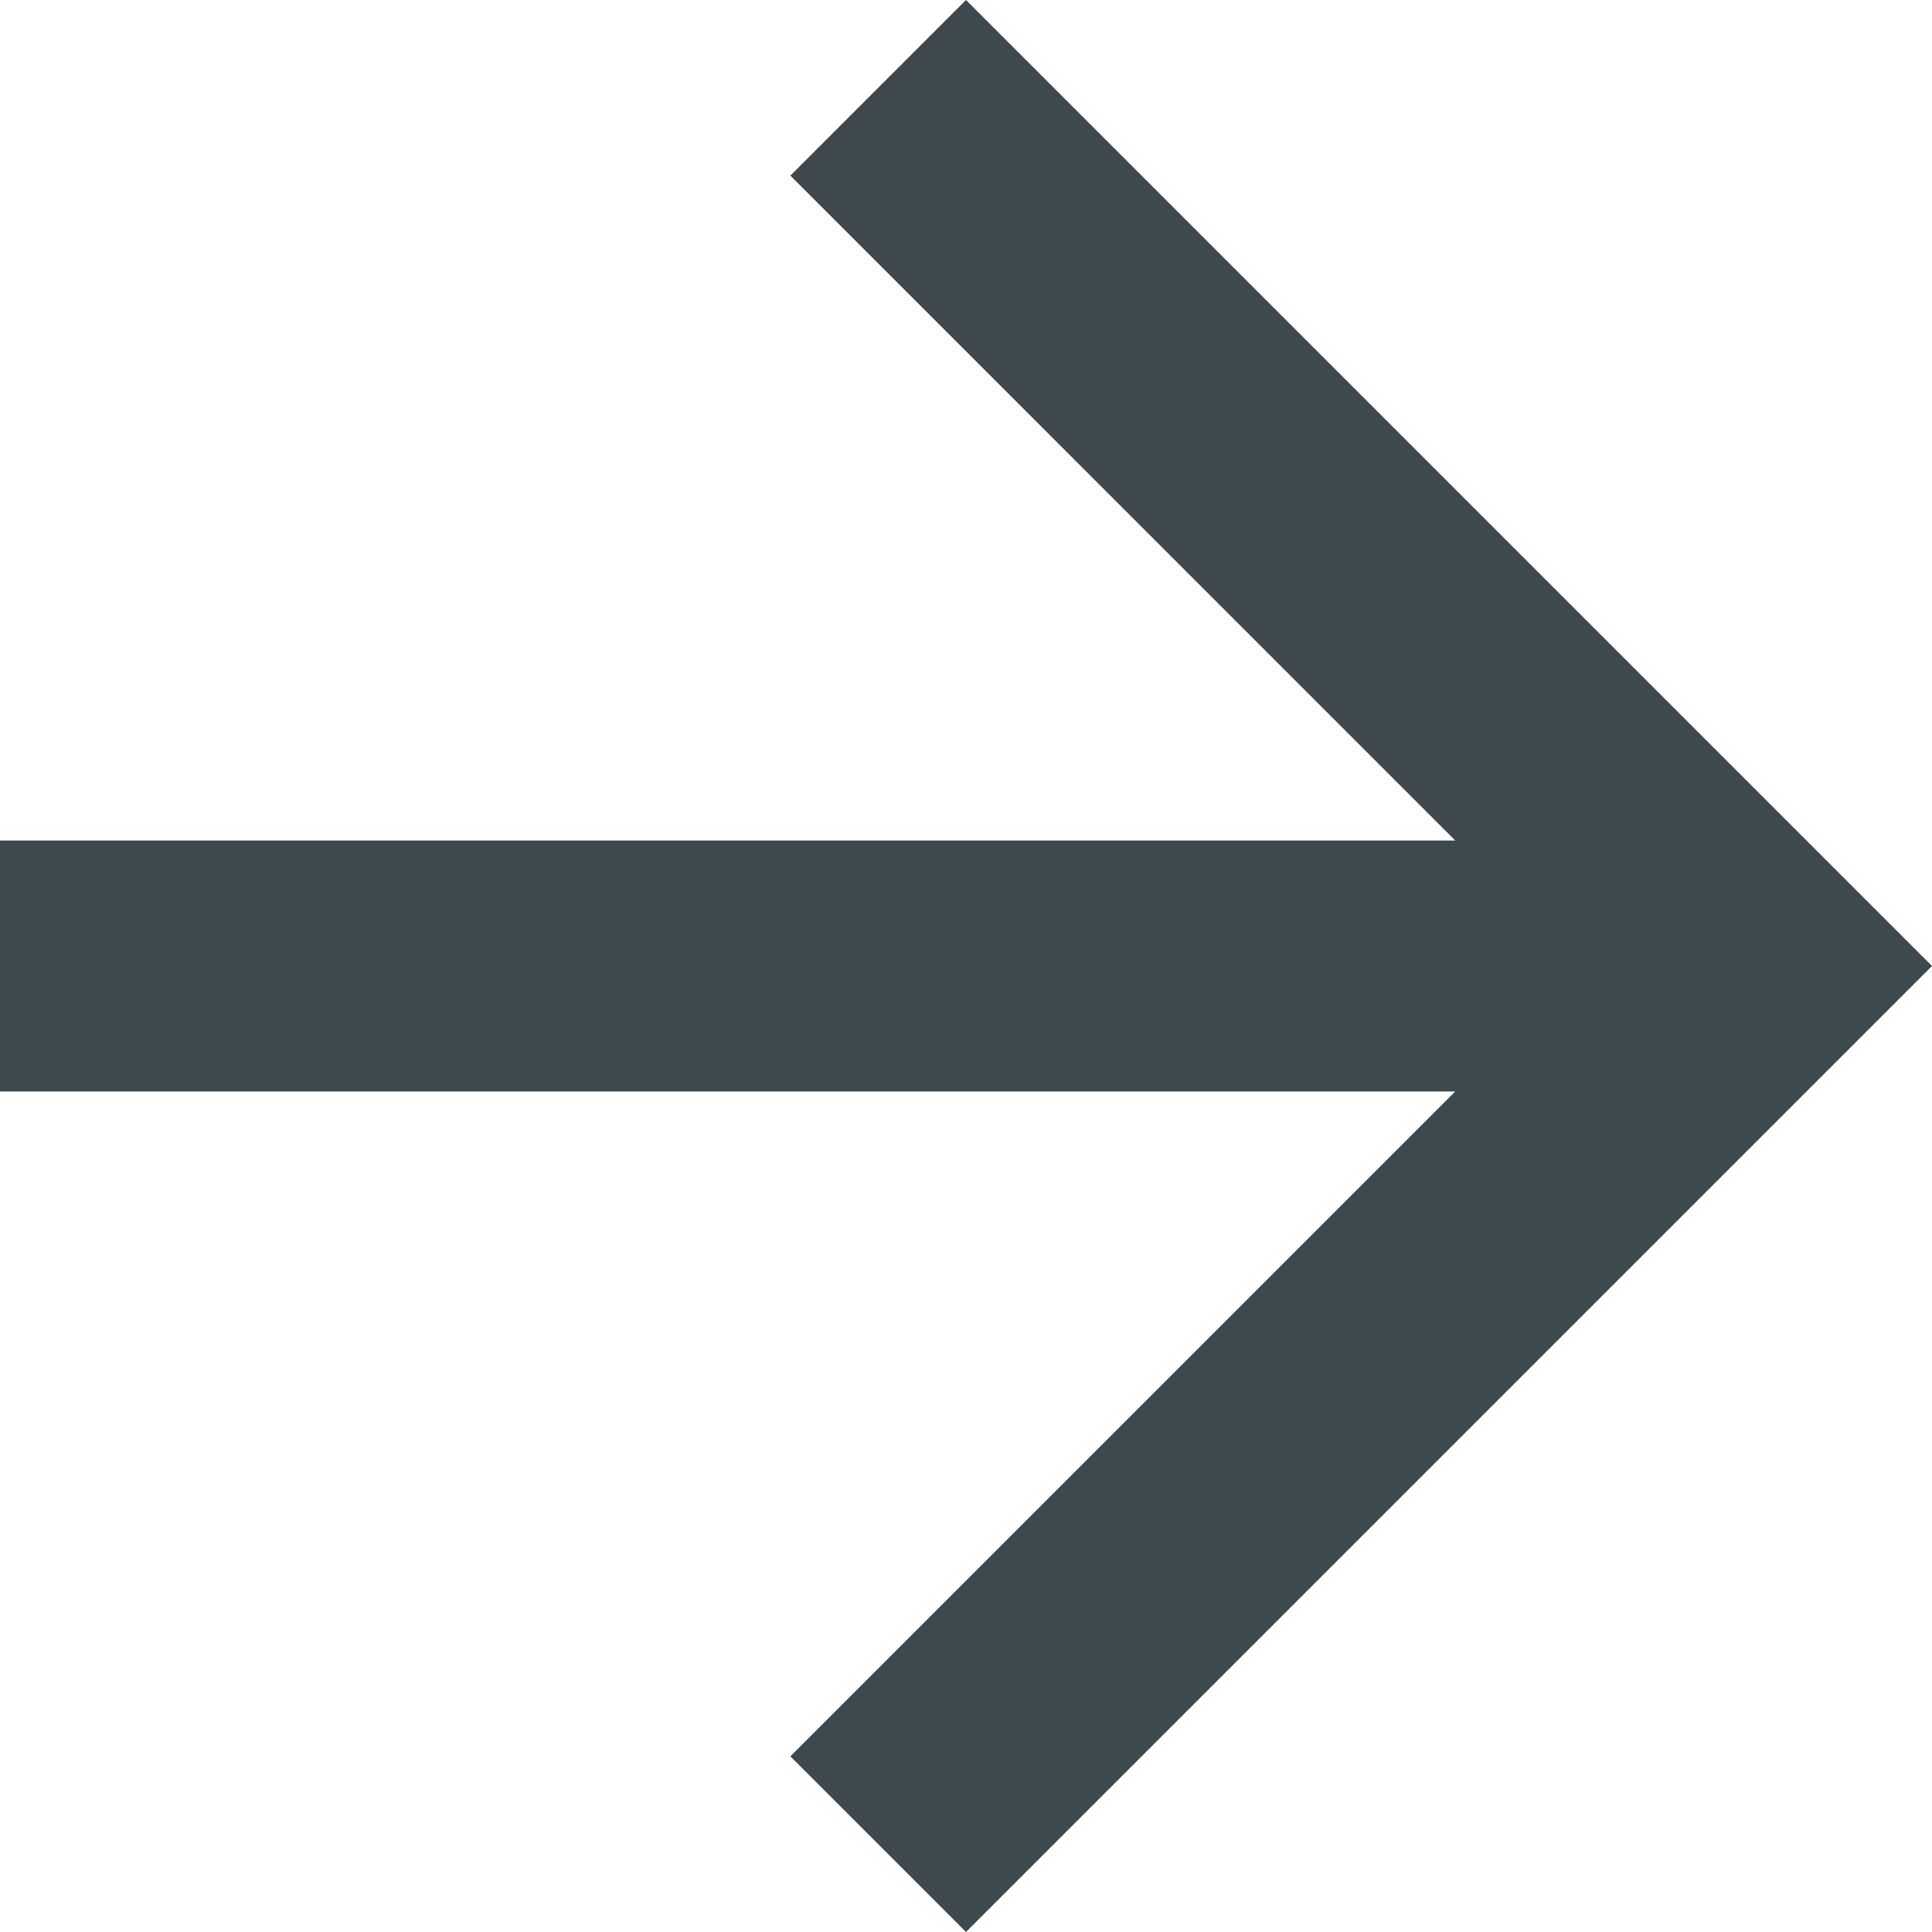 <svg xmlns="http://www.w3.org/2000/svg" width="48.018" height="48.018" viewBox="0 0 48.018 48.018">
  <g id="Backward_arrow" data-name="Backward arrow" transform="translate(48.018 48.018) rotate(180)">
    <path id="Path_10" data-name="Path 10" d="M24.009,0,19.644,4.365,36.169,20.891H0v6.236H36.169L19.644,43.652l4.365,4.365L48.018,24.009Z" transform="translate(48.018 48.018) rotate(180)" fill="#3e484f"/>
  </g>
</svg>
